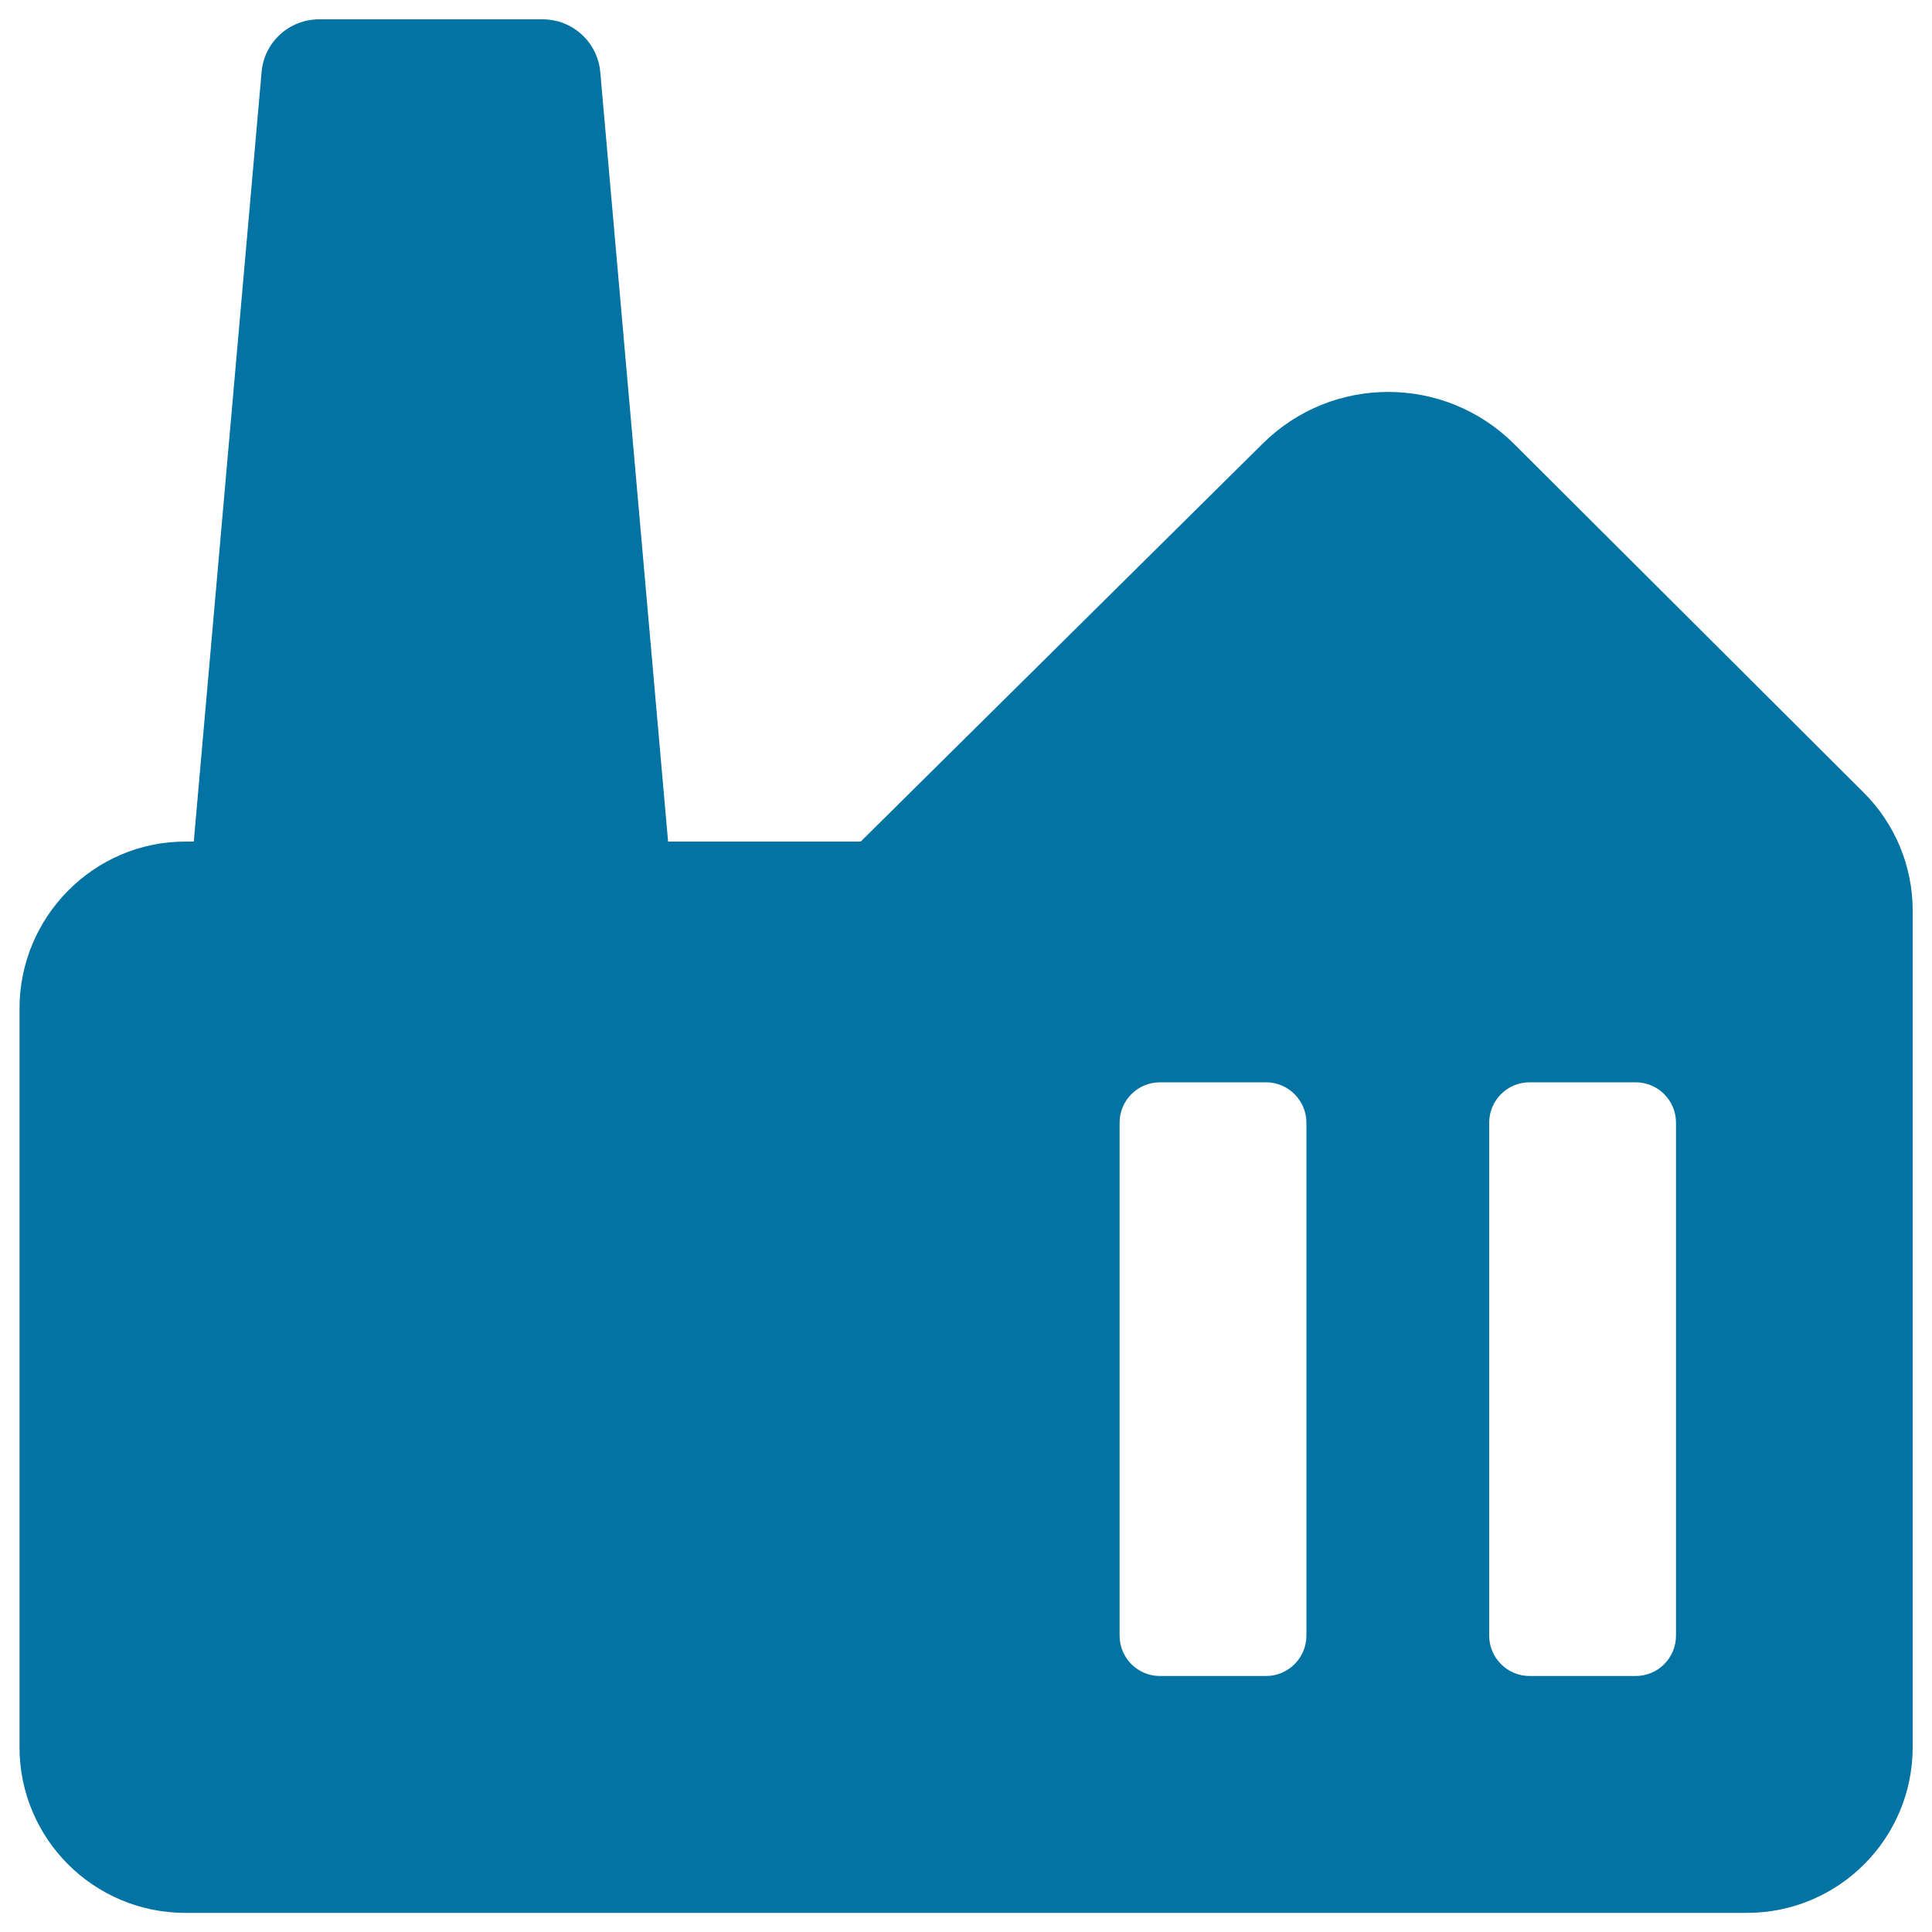 <svg xmlns="http://www.w3.org/2000/svg" viewBox="0 0 1000 1000" style="fill:#0273a2">
<title>Factory Building SVG icon</title>
<g><path d="M783.8,229.9c-35.9-35.9-94.1-36.1-130.2-0.3l-208.1,206h-99.7L310.7,37.3C309.3,21.8,296.4,10,280.8,10H165.2c-15.5,0-28.5,11.8-29.8,27.3l-35.1,398.3h-4.4c-47.4,0-85.8,39-85.8,86.4v382.3c0,47.4,38.4,85.8,85.8,85.8h808.3c47.4,0,85.8-38.4,85.8-85.8V471.3c0-22.9-9.1-44.9-25.4-61.1L783.8,229.9z M676.2,846.6c0,11.5-9.4,20.9-20.9,20.9h-54.9c-11.6,0-20.9-9.4-20.9-20.9V581.1c0-11.5,9.3-20.9,20.9-20.9h54.9c11.5,0,20.9,9.4,20.9,20.9V846.6z M867.5,846.6c0,11.5-9.3,20.9-20.9,20.9h-54.9c-11.5,0-20.9-9.4-20.9-20.9V581.1c0-11.5,9.3-20.9,20.9-20.9h54.9c11.6,0,20.9,9.4,20.9,20.9V846.6z"/></g>
</svg>